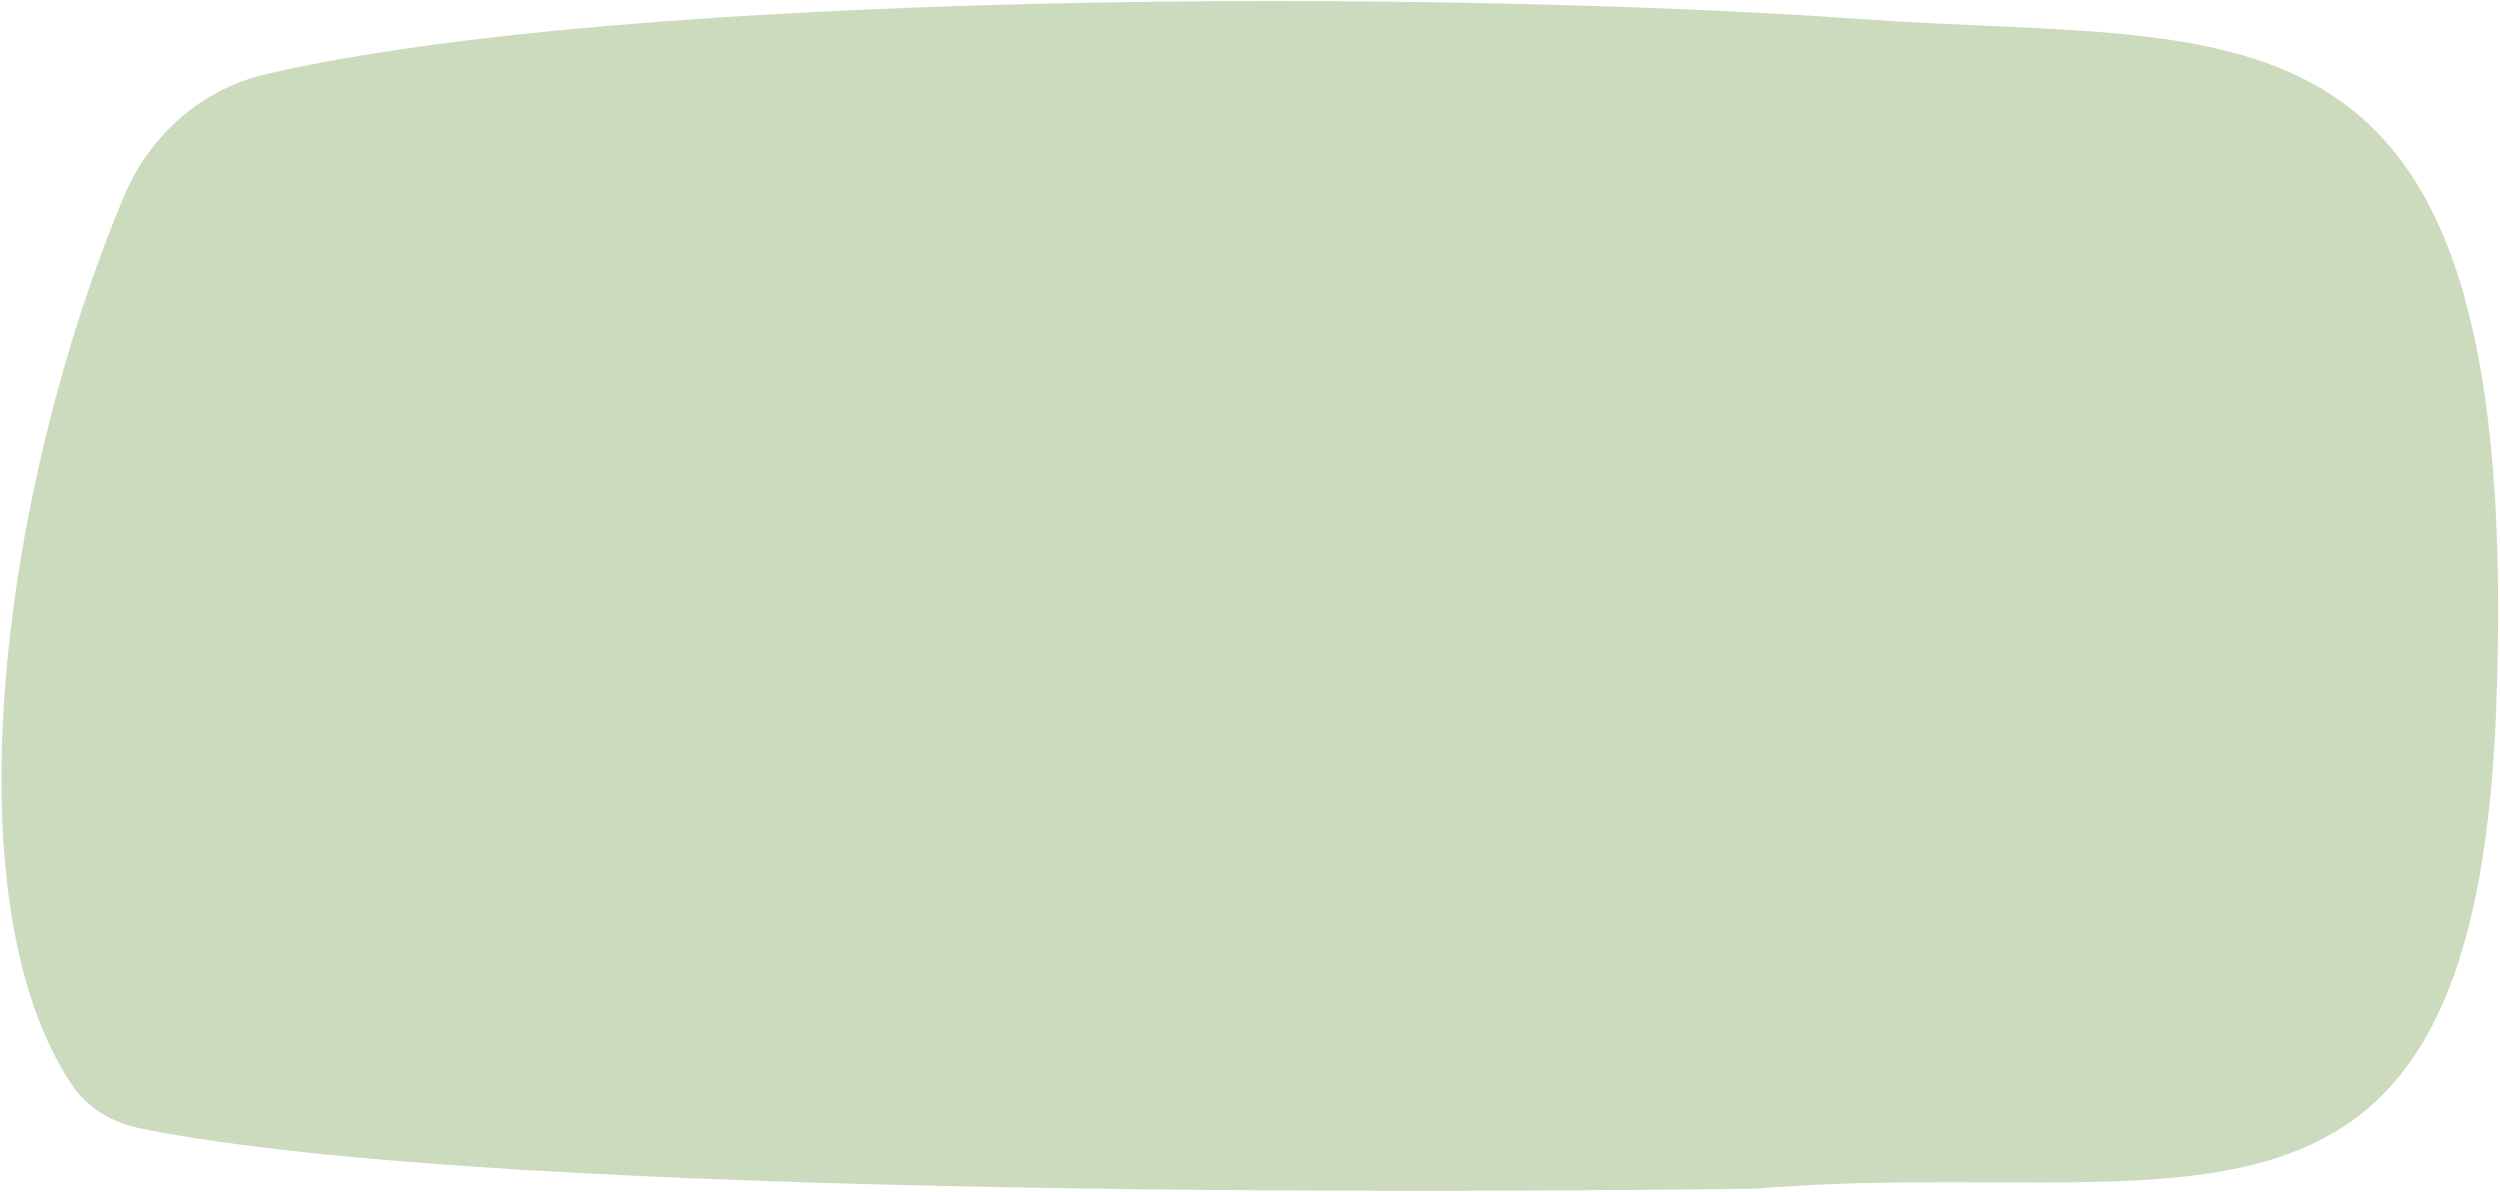 <svg xmlns="http://www.w3.org/2000/svg" width="1221" height="582" viewBox="0 0 1221 582" fill="none"><path fill-rule="evenodd" clip-rule="evenodd" d="M1219.12 346.499C1208.04 636.509 1062.62 563.332 857.38 580.575C756.363 581.698 245.866 587.37 68.503 551.082C55.1 548.339 42.91 541.454 35.28 530.098C-26.135 438.686 1.79 235.58 60.594 95.803C73.167 65.916 98.572 43.445 130.164 36.146C307.28 -4.774 699.606 -5.578 912.181 9.504C1098.93 22.754 1232.91 -13.996 1219.12 346.499Z" fill="#CCDBBE"></path></svg>
